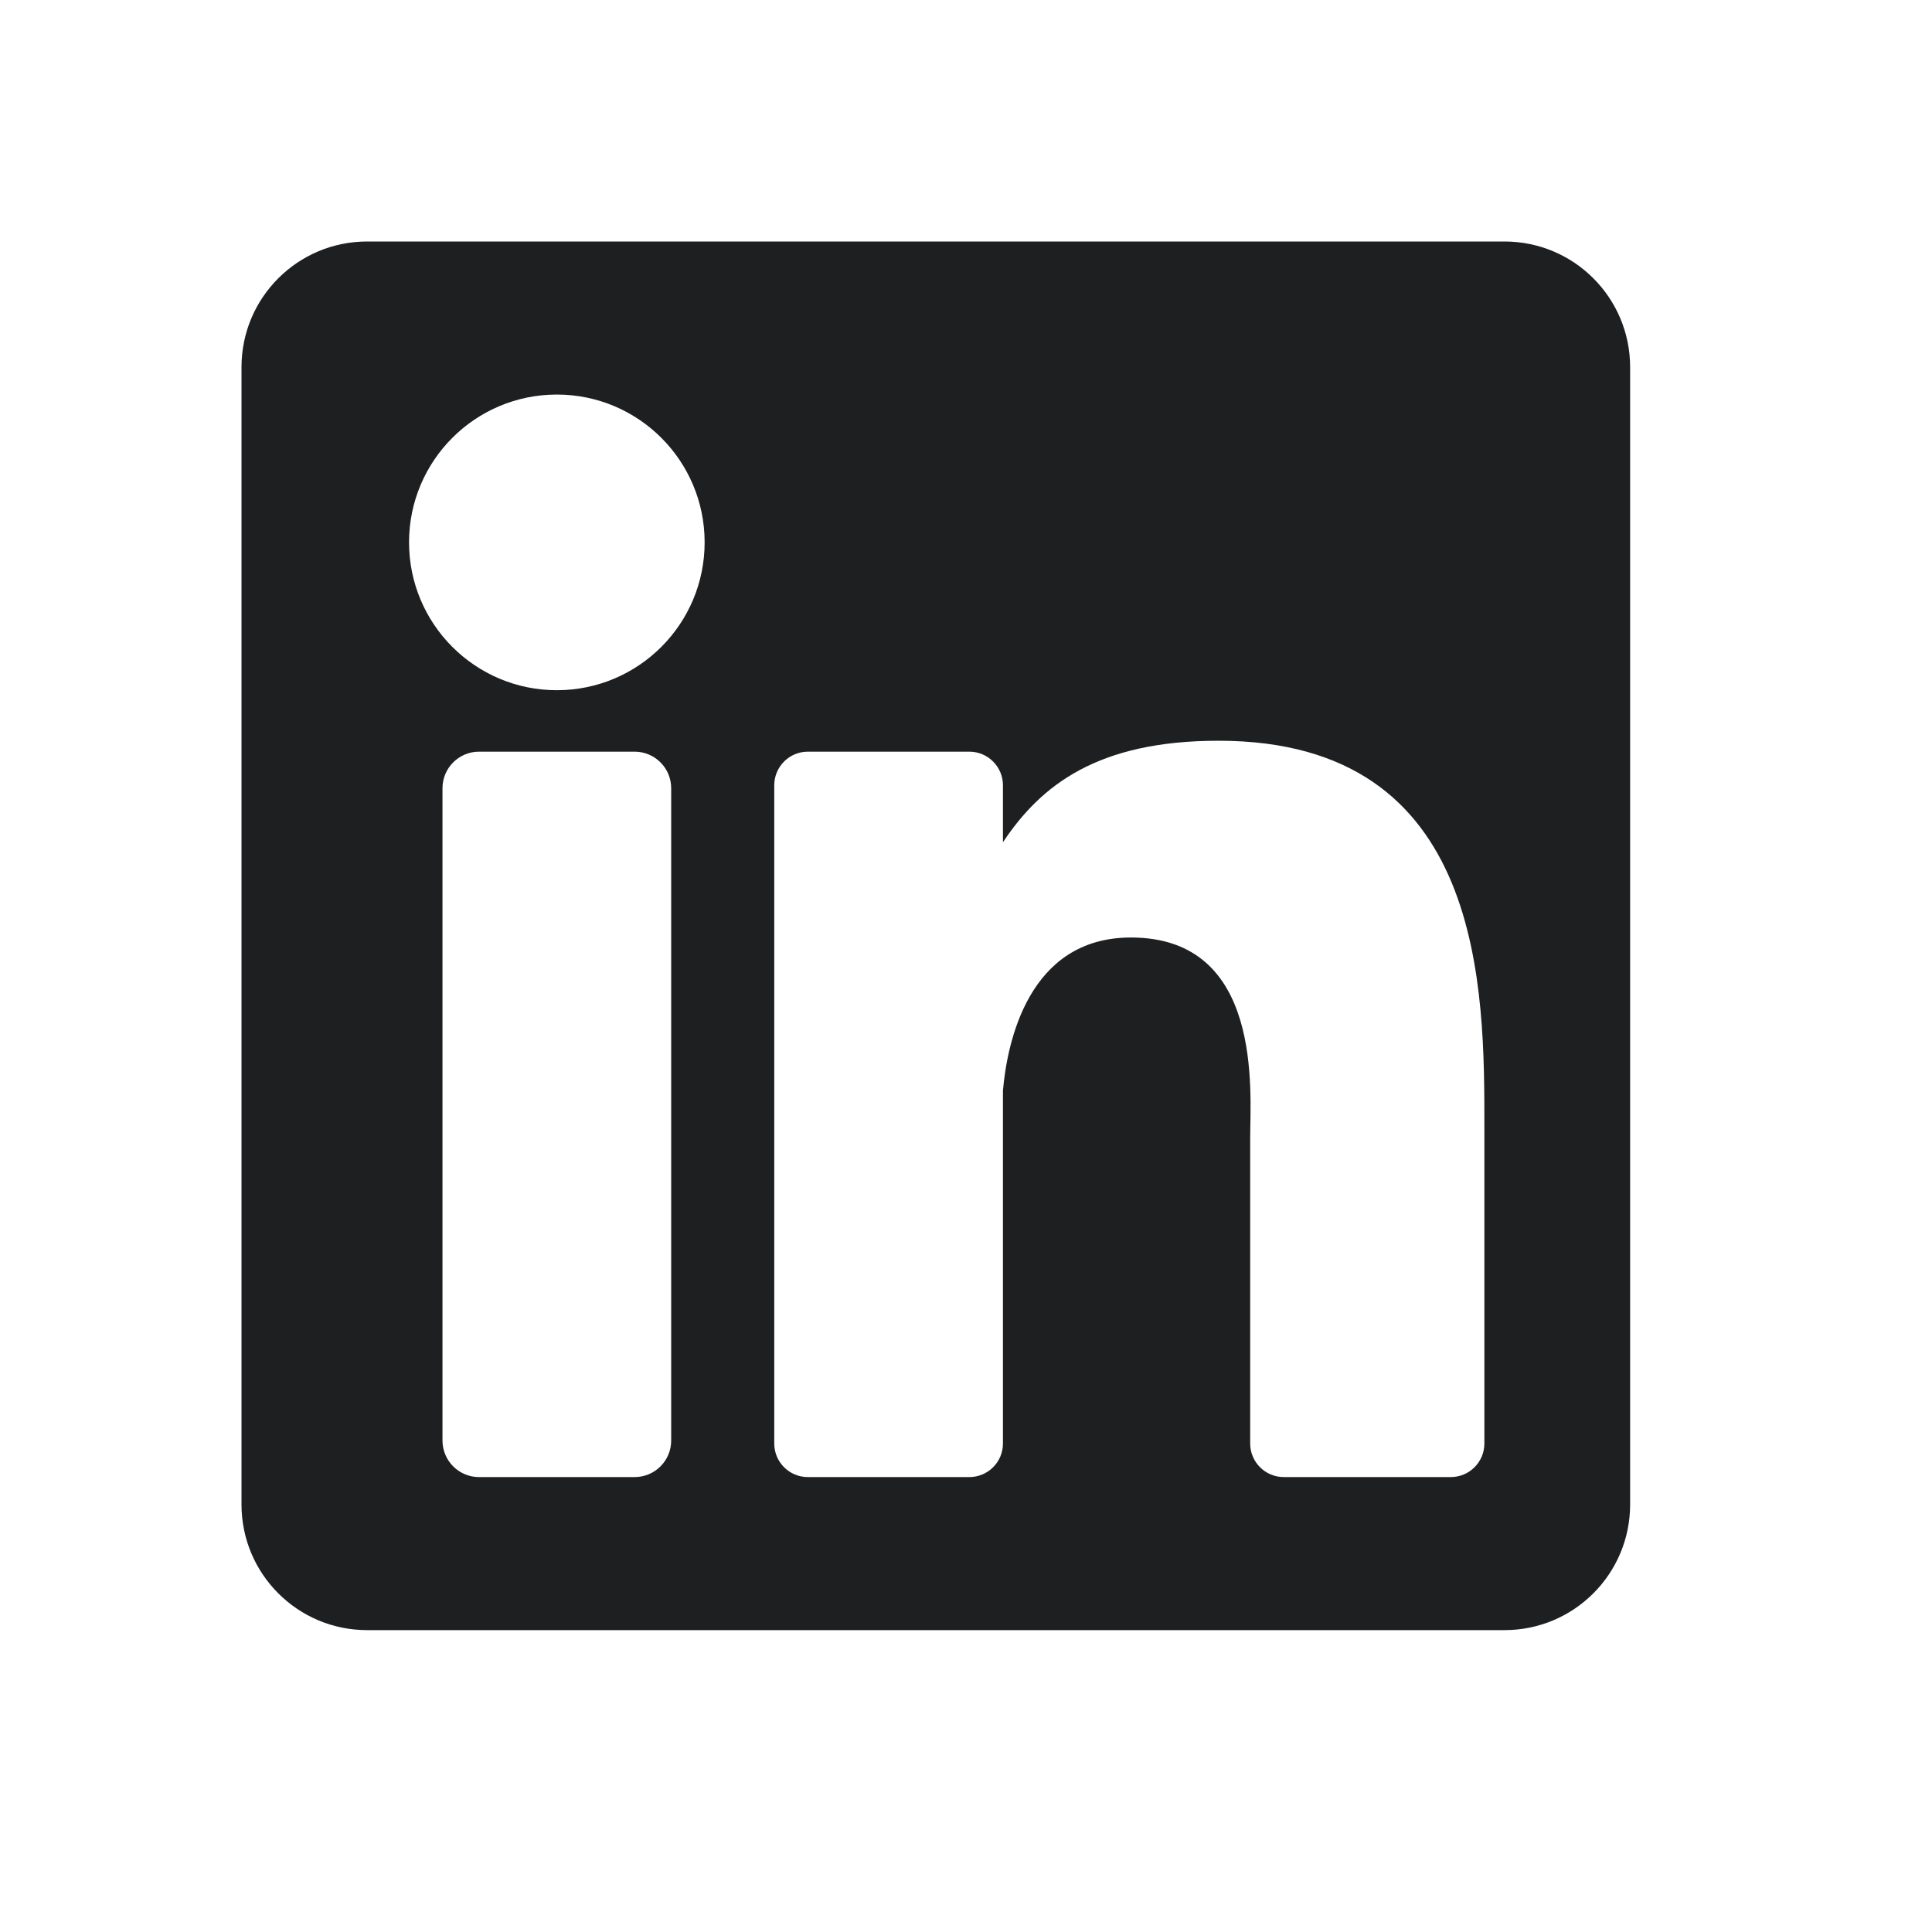 <svg width="32" height="32" viewBox="0 0 32 32" fill="none" xmlns="http://www.w3.org/2000/svg">
<path d="M24.919 4H6.081C4.931 4 4 4.931 4 6.081V24.919C4 26.069 4.931 27 6.081 27H24.919C26.069 27 27 26.069 27 24.919V6.081C27 4.931 26.069 4 24.919 4ZM11.117 23.86C11.117 24.194 10.846 24.465 10.512 24.465H7.934C7.6 24.465 7.329 24.194 7.329 23.86V13.056C7.329 12.721 7.6 12.45 7.934 12.45H10.512C10.846 12.45 11.117 12.721 11.117 13.056V23.86ZM9.223 11.432C7.871 11.432 6.775 10.335 6.775 8.983C6.775 7.631 7.871 6.535 9.223 6.535C10.575 6.535 11.671 7.631 11.671 8.983C11.671 10.335 10.575 11.432 9.223 11.432ZM24.586 23.909C24.586 24.216 24.337 24.465 24.029 24.465H21.264C20.956 24.465 20.707 24.216 20.707 23.909V18.841C20.707 18.085 20.929 15.528 18.732 15.528C17.027 15.528 16.681 17.278 16.612 18.063V23.909C16.612 24.216 16.363 24.465 16.055 24.465H13.38C13.073 24.465 12.824 24.216 12.824 23.909V13.007C12.824 12.7 13.073 12.45 13.38 12.45H16.055C16.363 12.45 16.612 12.7 16.612 13.007V13.95C17.244 13.001 18.183 12.269 20.183 12.269C24.612 12.269 24.586 16.406 24.586 18.68V23.909Z" fill="#1D1F20"/>
</svg>
